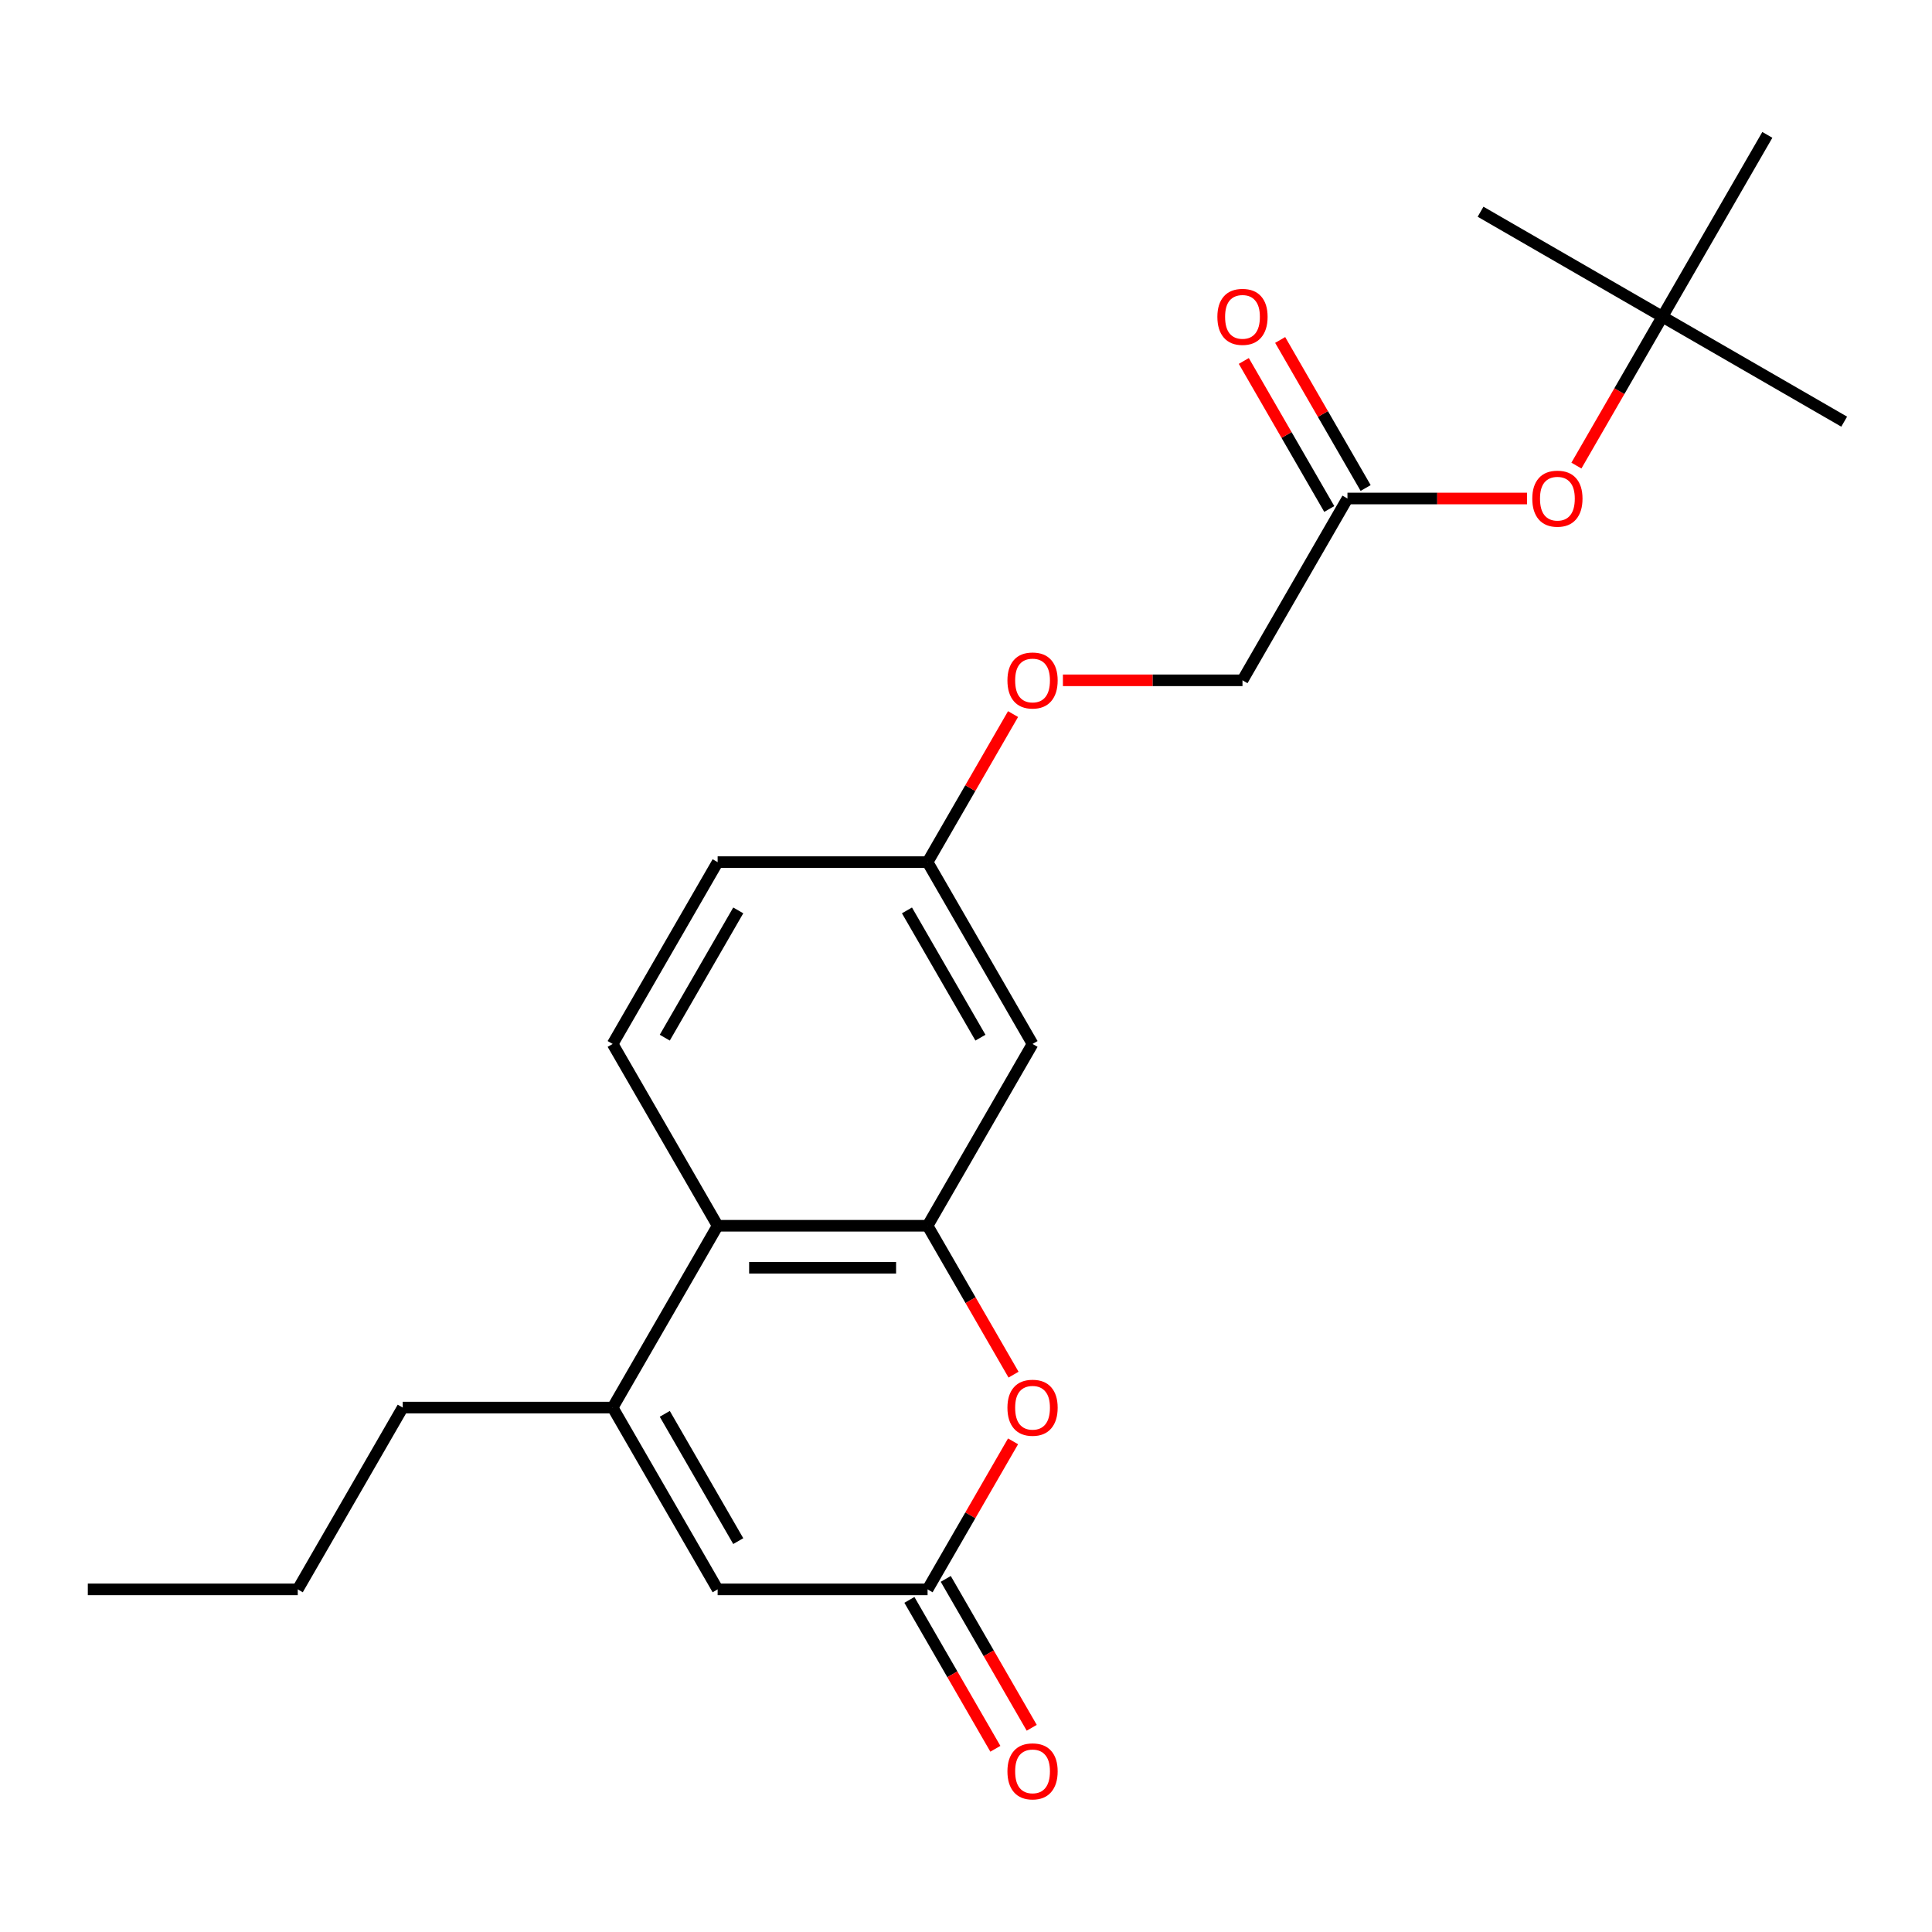 <?xml version='1.0' encoding='iso-8859-1'?>
<svg version='1.1' baseProfile='full'
              xmlns='http://www.w3.org/2000/svg'
                      xmlns:rdkit='http://www.rdkit.org/xml'
                      xmlns:xlink='http://www.w3.org/1999/xlink'
                  xml:space='preserve'
width='1000px' height='1000px' viewBox='0 0 1000 1000'>
<!-- END OF HEADER -->
<rect style='opacity:1.0;fill:#FFFFFF;stroke:none' width='1000' height='1000' x='0' y='0'> </rect>
<path class='bond-1' d='M 480.113,634.45 L 502.361,672.985' style='fill:none;fill-rule:evenodd;stroke:#000000;stroke-width:6px;stroke-linecap:butt;stroke-linejoin:miter;stroke-opacity:1' />
<path class='bond-1' d='M 502.361,672.985 L 524.609,711.52' style='fill:none;fill-rule:evenodd;stroke:#FF0000;stroke-width:6px;stroke-linecap:butt;stroke-linejoin:miter;stroke-opacity:1' />
<path class='bond-3' d='M 480.113,634.45 L 371.448,634.45' style='fill:none;fill-rule:evenodd;stroke:#000000;stroke-width:6px;stroke-linecap:butt;stroke-linejoin:miter;stroke-opacity:1' />
<path class='bond-3' d='M 463.813,656.183 L 387.748,656.183' style='fill:none;fill-rule:evenodd;stroke:#000000;stroke-width:6px;stroke-linecap:butt;stroke-linejoin:miter;stroke-opacity:1' />
<path class='bond-5' d='M 480.113,634.45 L 534.445,540.344' style='fill:none;fill-rule:evenodd;stroke:#000000;stroke-width:6px;stroke-linecap:butt;stroke-linejoin:miter;stroke-opacity:1' />
<path class='bond-0' d='M 317.116,728.557 L 371.448,634.45' style='fill:none;fill-rule:evenodd;stroke:#000000;stroke-width:6px;stroke-linecap:butt;stroke-linejoin:miter;stroke-opacity:1' />
<path class='bond-4' d='M 317.116,728.557 L 371.448,822.663' style='fill:none;fill-rule:evenodd;stroke:#000000;stroke-width:6px;stroke-linecap:butt;stroke-linejoin:miter;stroke-opacity:1' />
<path class='bond-4' d='M 344.087,731.806 L 382.12,797.681' style='fill:none;fill-rule:evenodd;stroke:#000000;stroke-width:6px;stroke-linecap:butt;stroke-linejoin:miter;stroke-opacity:1' />
<path class='bond-16' d='M 317.116,728.557 L 208.451,728.557' style='fill:none;fill-rule:evenodd;stroke:#000000;stroke-width:6px;stroke-linecap:butt;stroke-linejoin:miter;stroke-opacity:1' />
<path class='bond-2' d='M 524.355,746.033 L 502.234,784.348' style='fill:none;fill-rule:evenodd;stroke:#FF0000;stroke-width:6px;stroke-linecap:butt;stroke-linejoin:miter;stroke-opacity:1' />
<path class='bond-2' d='M 502.234,784.348 L 480.113,822.663' style='fill:none;fill-rule:evenodd;stroke:#000000;stroke-width:6px;stroke-linecap:butt;stroke-linejoin:miter;stroke-opacity:1' />
<path class='bond-8' d='M 470.702,828.096 L 492.95,866.631' style='fill:none;fill-rule:evenodd;stroke:#000000;stroke-width:6px;stroke-linecap:butt;stroke-linejoin:miter;stroke-opacity:1' />
<path class='bond-8' d='M 492.95,866.631 L 515.199,905.166' style='fill:none;fill-rule:evenodd;stroke:#FF0000;stroke-width:6px;stroke-linecap:butt;stroke-linejoin:miter;stroke-opacity:1' />
<path class='bond-8' d='M 489.524,817.23 L 511.772,855.765' style='fill:none;fill-rule:evenodd;stroke:#000000;stroke-width:6px;stroke-linecap:butt;stroke-linejoin:miter;stroke-opacity:1' />
<path class='bond-8' d='M 511.772,855.765 L 534.02,894.299' style='fill:none;fill-rule:evenodd;stroke:#FF0000;stroke-width:6px;stroke-linecap:butt;stroke-linejoin:miter;stroke-opacity:1' />
<path class='bond-23' d='M 480.113,822.663 L 371.448,822.663' style='fill:none;fill-rule:evenodd;stroke:#000000;stroke-width:6px;stroke-linecap:butt;stroke-linejoin:miter;stroke-opacity:1' />
<path class='bond-7' d='M 371.448,634.45 L 317.116,540.344' style='fill:none;fill-rule:evenodd;stroke:#000000;stroke-width:6px;stroke-linecap:butt;stroke-linejoin:miter;stroke-opacity:1' />
<path class='bond-12' d='M 534.445,540.344 L 480.113,446.238' style='fill:none;fill-rule:evenodd;stroke:#000000;stroke-width:6px;stroke-linecap:butt;stroke-linejoin:miter;stroke-opacity:1' />
<path class='bond-12' d='M 507.474,537.095 L 469.442,471.22' style='fill:none;fill-rule:evenodd;stroke:#000000;stroke-width:6px;stroke-linecap:butt;stroke-linejoin:miter;stroke-opacity:1' />
<path class='bond-6' d='M 697.442,258.025 L 643.11,352.131' style='fill:none;fill-rule:evenodd;stroke:#000000;stroke-width:6px;stroke-linecap:butt;stroke-linejoin:miter;stroke-opacity:1' />
<path class='bond-9' d='M 697.442,258.025 L 743.916,258.025' style='fill:none;fill-rule:evenodd;stroke:#000000;stroke-width:6px;stroke-linecap:butt;stroke-linejoin:miter;stroke-opacity:1' />
<path class='bond-9' d='M 743.916,258.025 L 790.39,258.025' style='fill:none;fill-rule:evenodd;stroke:#FF0000;stroke-width:6px;stroke-linecap:butt;stroke-linejoin:miter;stroke-opacity:1' />
<path class='bond-10' d='M 706.853,252.592 L 684.732,214.277' style='fill:none;fill-rule:evenodd;stroke:#000000;stroke-width:6px;stroke-linecap:butt;stroke-linejoin:miter;stroke-opacity:1' />
<path class='bond-10' d='M 684.732,214.277 L 662.611,175.962' style='fill:none;fill-rule:evenodd;stroke:#FF0000;stroke-width:6px;stroke-linecap:butt;stroke-linejoin:miter;stroke-opacity:1' />
<path class='bond-10' d='M 688.032,263.458 L 665.911,225.144' style='fill:none;fill-rule:evenodd;stroke:#000000;stroke-width:6px;stroke-linecap:butt;stroke-linejoin:miter;stroke-opacity:1' />
<path class='bond-10' d='M 665.911,225.144 L 643.789,186.829' style='fill:none;fill-rule:evenodd;stroke:#FF0000;stroke-width:6px;stroke-linecap:butt;stroke-linejoin:miter;stroke-opacity:1' />
<path class='bond-22' d='M 317.116,540.344 L 371.448,446.238' style='fill:none;fill-rule:evenodd;stroke:#000000;stroke-width:6px;stroke-linecap:butt;stroke-linejoin:miter;stroke-opacity:1' />
<path class='bond-22' d='M 344.087,537.095 L 382.12,471.22' style='fill:none;fill-rule:evenodd;stroke:#000000;stroke-width:6px;stroke-linecap:butt;stroke-linejoin:miter;stroke-opacity:1' />
<path class='bond-11' d='M 815.943,240.989 L 838.191,202.454' style='fill:none;fill-rule:evenodd;stroke:#FF0000;stroke-width:6px;stroke-linecap:butt;stroke-linejoin:miter;stroke-opacity:1' />
<path class='bond-11' d='M 838.191,202.454 L 860.439,163.919' style='fill:none;fill-rule:evenodd;stroke:#000000;stroke-width:6px;stroke-linecap:butt;stroke-linejoin:miter;stroke-opacity:1' />
<path class='bond-17' d='M 860.439,163.919 L 954.545,218.251' style='fill:none;fill-rule:evenodd;stroke:#000000;stroke-width:6px;stroke-linecap:butt;stroke-linejoin:miter;stroke-opacity:1' />
<path class='bond-18' d='M 860.439,163.919 L 766.333,109.587' style='fill:none;fill-rule:evenodd;stroke:#000000;stroke-width:6px;stroke-linecap:butt;stroke-linejoin:miter;stroke-opacity:1' />
<path class='bond-19' d='M 860.439,163.919 L 914.771,69.812' style='fill:none;fill-rule:evenodd;stroke:#000000;stroke-width:6px;stroke-linecap:butt;stroke-linejoin:miter;stroke-opacity:1' />
<path class='bond-13' d='M 480.113,446.238 L 502.234,407.923' style='fill:none;fill-rule:evenodd;stroke:#000000;stroke-width:6px;stroke-linecap:butt;stroke-linejoin:miter;stroke-opacity:1' />
<path class='bond-13' d='M 502.234,407.923 L 524.355,369.608' style='fill:none;fill-rule:evenodd;stroke:#FF0000;stroke-width:6px;stroke-linecap:butt;stroke-linejoin:miter;stroke-opacity:1' />
<path class='bond-15' d='M 480.113,446.238 L 371.448,446.238' style='fill:none;fill-rule:evenodd;stroke:#000000;stroke-width:6px;stroke-linecap:butt;stroke-linejoin:miter;stroke-opacity:1' />
<path class='bond-14' d='M 550.162,352.131 L 596.636,352.131' style='fill:none;fill-rule:evenodd;stroke:#FF0000;stroke-width:6px;stroke-linecap:butt;stroke-linejoin:miter;stroke-opacity:1' />
<path class='bond-14' d='M 596.636,352.131 L 643.11,352.131' style='fill:none;fill-rule:evenodd;stroke:#000000;stroke-width:6px;stroke-linecap:butt;stroke-linejoin:miter;stroke-opacity:1' />
<path class='bond-20' d='M 208.451,728.557 L 154.119,822.663' style='fill:none;fill-rule:evenodd;stroke:#000000;stroke-width:6px;stroke-linecap:butt;stroke-linejoin:miter;stroke-opacity:1' />
<path class='bond-21' d='M 154.119,822.663 L 45.455,822.663' style='fill:none;fill-rule:evenodd;stroke:#000000;stroke-width:6px;stroke-linecap:butt;stroke-linejoin:miter;stroke-opacity:1' />
<path  class='atom-2' d='M 521.445 728.637
Q 521.445 721.837, 524.805 718.037
Q 528.165 714.237, 534.445 714.237
Q 540.725 714.237, 544.085 718.037
Q 547.445 721.837, 547.445 728.637
Q 547.445 735.517, 544.045 739.437
Q 540.645 743.317, 534.445 743.317
Q 528.205 743.317, 524.805 739.437
Q 521.445 735.557, 521.445 728.637
M 534.445 740.117
Q 538.765 740.117, 541.085 737.237
Q 543.445 734.317, 543.445 728.637
Q 543.445 723.077, 541.085 720.277
Q 538.765 717.437, 534.445 717.437
Q 530.125 717.437, 527.765 720.237
Q 525.445 723.037, 525.445 728.637
Q 525.445 734.357, 527.765 737.237
Q 530.125 740.117, 534.445 740.117
' fill='#FF0000'/>
<path  class='atom-9' d='M 521.445 916.849
Q 521.445 910.049, 524.805 906.249
Q 528.165 902.449, 534.445 902.449
Q 540.725 902.449, 544.085 906.249
Q 547.445 910.049, 547.445 916.849
Q 547.445 923.729, 544.045 927.649
Q 540.645 931.529, 534.445 931.529
Q 528.205 931.529, 524.805 927.649
Q 521.445 923.769, 521.445 916.849
M 534.445 928.329
Q 538.765 928.329, 541.085 925.449
Q 543.445 922.529, 543.445 916.849
Q 543.445 911.289, 541.085 908.489
Q 538.765 905.649, 534.445 905.649
Q 530.125 905.649, 527.765 908.449
Q 525.445 911.249, 525.445 916.849
Q 525.445 922.569, 527.765 925.449
Q 530.125 928.329, 534.445 928.329
' fill='#FF0000'/>
<path  class='atom-10' d='M 793.107 258.105
Q 793.107 251.305, 796.467 247.505
Q 799.827 243.705, 806.107 243.705
Q 812.387 243.705, 815.747 247.505
Q 819.107 251.305, 819.107 258.105
Q 819.107 264.985, 815.707 268.905
Q 812.307 272.785, 806.107 272.785
Q 799.867 272.785, 796.467 268.905
Q 793.107 265.025, 793.107 258.105
M 806.107 269.585
Q 810.427 269.585, 812.747 266.705
Q 815.107 263.785, 815.107 258.105
Q 815.107 252.545, 812.747 249.745
Q 810.427 246.905, 806.107 246.905
Q 801.787 246.905, 799.427 249.705
Q 797.107 252.505, 797.107 258.105
Q 797.107 263.825, 799.427 266.705
Q 801.787 269.585, 806.107 269.585
' fill='#FF0000'/>
<path  class='atom-11' d='M 630.11 163.999
Q 630.11 157.199, 633.47 153.399
Q 636.83 149.599, 643.11 149.599
Q 649.39 149.599, 652.75 153.399
Q 656.11 157.199, 656.11 163.999
Q 656.11 170.879, 652.71 174.799
Q 649.31 178.679, 643.11 178.679
Q 636.87 178.679, 633.47 174.799
Q 630.11 170.919, 630.11 163.999
M 643.11 175.479
Q 647.43 175.479, 649.75 172.599
Q 652.11 169.679, 652.11 163.999
Q 652.11 158.439, 649.75 155.639
Q 647.43 152.799, 643.11 152.799
Q 638.79 152.799, 636.43 155.599
Q 634.11 158.399, 634.11 163.999
Q 634.11 169.719, 636.43 172.599
Q 638.79 175.479, 643.11 175.479
' fill='#FF0000'/>
<path  class='atom-14' d='M 521.445 352.211
Q 521.445 345.411, 524.805 341.611
Q 528.165 337.811, 534.445 337.811
Q 540.725 337.811, 544.085 341.611
Q 547.445 345.411, 547.445 352.211
Q 547.445 359.091, 544.045 363.011
Q 540.645 366.891, 534.445 366.891
Q 528.205 366.891, 524.805 363.011
Q 521.445 359.131, 521.445 352.211
M 534.445 363.691
Q 538.765 363.691, 541.085 360.811
Q 543.445 357.891, 543.445 352.211
Q 543.445 346.651, 541.085 343.851
Q 538.765 341.011, 534.445 341.011
Q 530.125 341.011, 527.765 343.811
Q 525.445 346.611, 525.445 352.211
Q 525.445 357.931, 527.765 360.811
Q 530.125 363.691, 534.445 363.691
' fill='#FF0000'/>
</svg>
